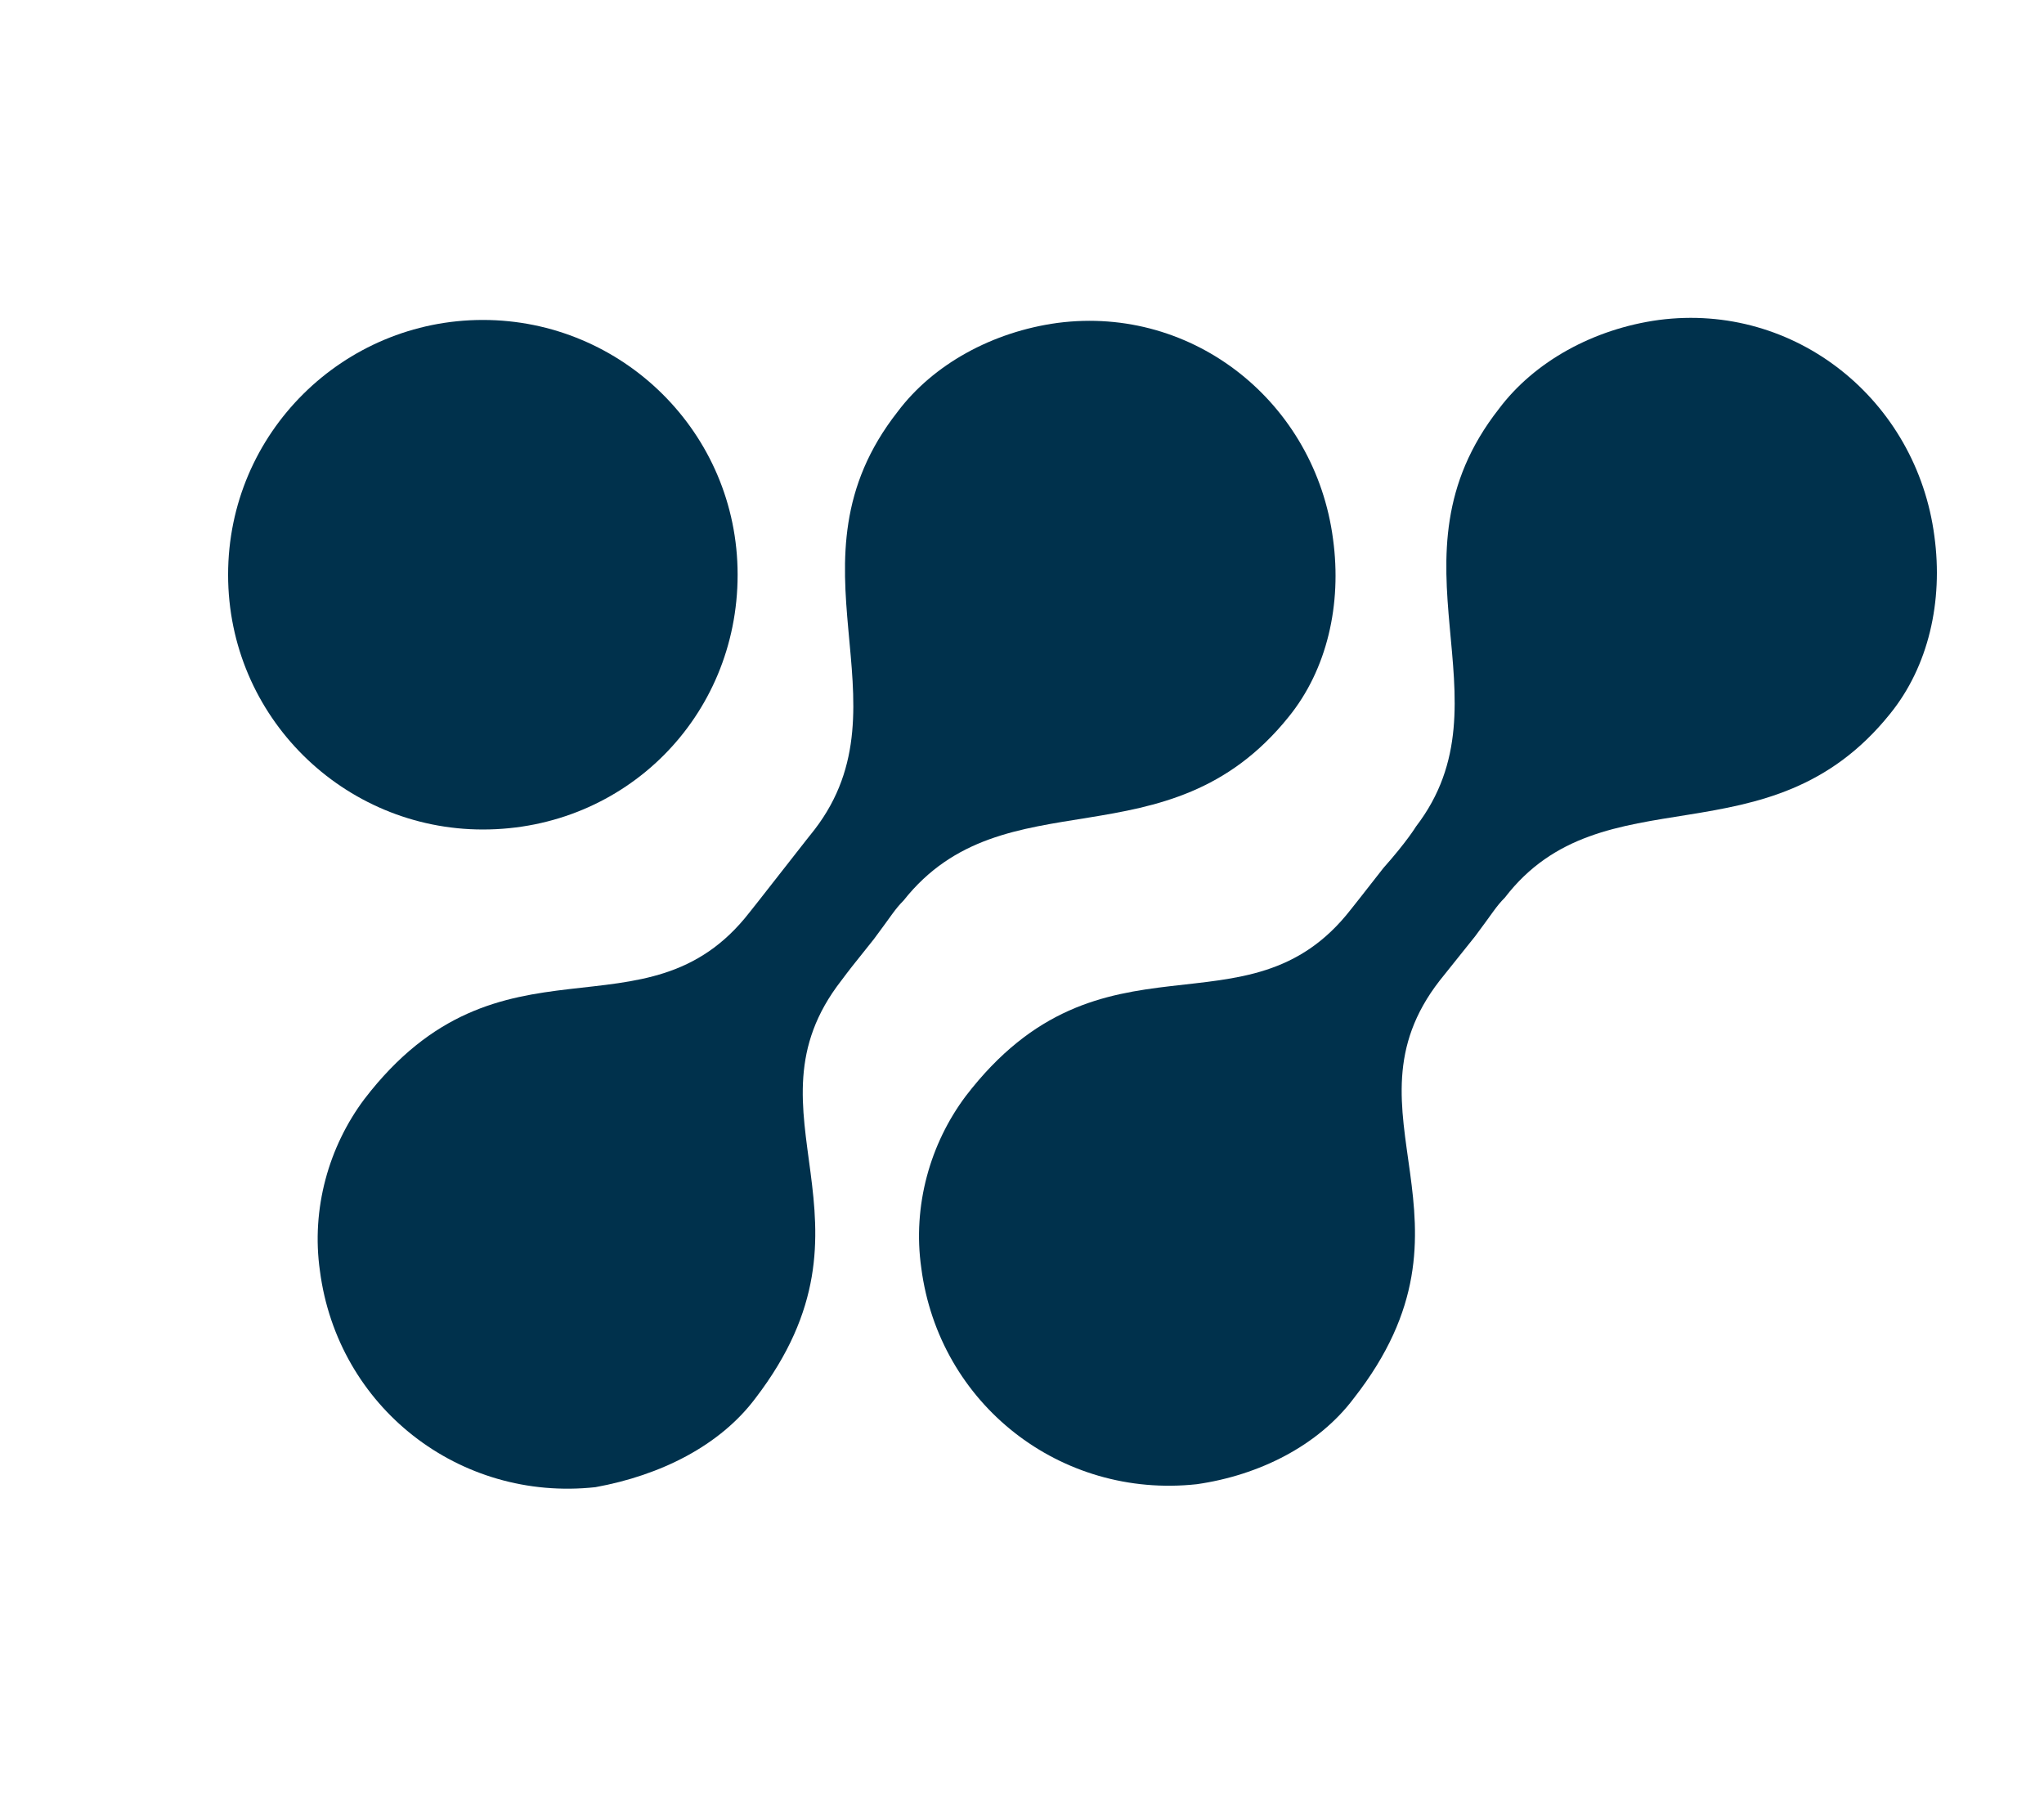 <svg version="1.1" id="Ebene_1" xmlns="http://www.w3.org/2000/svg" xmlns:xlink="http://www.w3.org/1999/xlink" x="0px" y="0px" viewBox="0 0 69 61" style="enable-background:new 0 0 69 61;" xml:space="preserve">
<style type="text/css">
	.st0{fill:#00314C;}
</style>
<g id="g16">
	<path id="path22" class="st0" d="M25.5,47.2c4.6-6-0.6-9.6,2.9-14.1c0.3-0.4,0.3-0.4,1.1-1.4c0.6-0.8,0.7-1,1-1.3
		c3.4-4.3,8.9-1.1,13-6.2c1.3-1.6,1.8-3.8,1.5-6c-0.6-4.6-4.7-7.9-9.3-7.3c-2.2,0.3-4.2,1.4-5.4,3c-4,5.1,0.5,9.8-2.8,14.1
		c0,0-0.4,0.5-1.1,1.4s-1.1,1.4-1.1,1.4c-3.5,4.5-8.4,0.3-13,6.3c-1.2,1.6-1.8,3.7-1.5,5.8c0.6,4.6,4.7,7.8,9.3,7.3
		C22.3,49.8,24.3,48.8,25.5,47.2"></path>
	<path id="path24" class="st0" d="M45.7,47.2c4.7-6-0.6-9.6,2.9-14.1c0.4-0.5,0.4-0.5,1.2-1.5c0.6-0.8,0.7-1,1-1.3
		c3.3-4.3,8.9-1.1,13-6.2c1.3-1.6,1.8-3.8,1.5-6c-0.6-4.6-4.7-7.9-9.3-7.3c-2.2,0.3-4.2,1.4-5.4,3c-4,5.1,0.5,9.8-2.8,14.1
		c0,0-0.3,0.5-1.1,1.4c-0.7,0.9-1.1,1.4-1.1,1.4c-3.5,4.5-8.4,0.3-13,6.3c-1.2,1.6-1.8,3.7-1.5,5.8c0.6,4.6,4.7,7.8,9.3,7.3
		C42.5,49.8,44.5,48.8,45.7,47.2"></path>
	<path id="path26" class="st0" d="M24.9,19.4c0-4.8-3.9-8.6-8.6-8.6s-8.6,3.8-8.6,8.6s3.9,8.6,8.6,8.6C21.1,28,24.9,24.2,24.9,19.4"></path>
</g>
</svg>
